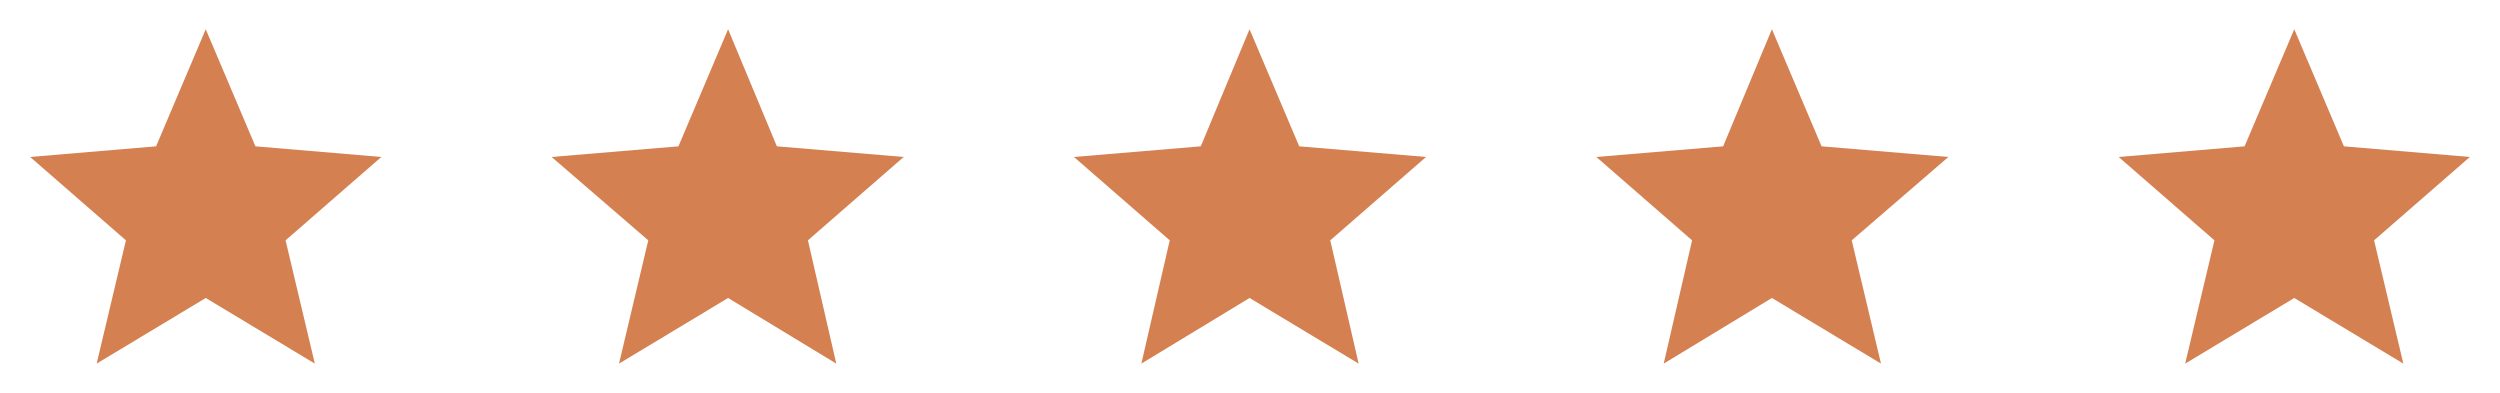 <?xml version="1.0" encoding="utf-8"?>
<!-- Generator: Adobe Illustrator 23.0.4, SVG Export Plug-In . SVG Version: 6.00 Build 0)  -->
<svg version="1.1" id="Capa_1" xmlns="http://www.w3.org/2000/svg" xmlns:xlink="http://www.w3.org/1999/xlink" x="0px" y="0px"
	 viewBox="0 0 281.9 44.3" style="enable-background:new 0 0 281.9 44.3;" xml:space="preserve">
<style type="text/css">
	.st0{fill:#D48051;}
</style>
<g>
	<g id="star">
		<polygon class="st0" points="23.2,33.6 35.5,41 32.2,27.1 43,17.7 28.8,16.5 23.2,3.3 17.6,16.5 3.4,17.7 14.2,27.1 10.9,41 		"/>
	</g>
</g>
<g>
	<g id="star_1_">
		<polygon class="st0" points="82.1,33.6 94.3,41 91.1,27.1 101.9,17.7 87.6,16.5 82.1,3.3 76.5,16.5 62.2,17.7 73.1,27.1 69.8,41 
					"/>
	</g>
</g>
<g>
	<g id="star_2_">
		<polygon class="st0" points="140.9,33.6 153.2,41 150,27.1 160.8,17.7 146.5,16.5 140.9,3.3 135.4,16.5 121.1,17.7 131.9,27.1 
			128.7,41 		"/>
	</g>
</g>
<g>
	<g id="star_3_">
		<polygon class="st0" points="199.8,33.6 212.1,41 208.8,27.1 219.7,17.7 205.4,16.5 199.8,3.3 194.3,16.5 180,17.7 190.8,27.1 
			187.6,41 		"/>
	</g>
</g>
<g>
	<g id="star_4_">
		<polygon class="st0" points="258.7,33.6 271,41 267.7,27.1 278.5,17.7 264.3,16.5 258.7,3.3 253.1,16.5 238.9,17.7 249.7,27.1 
			246.4,41 		"/>
	</g>
</g>
</svg>
